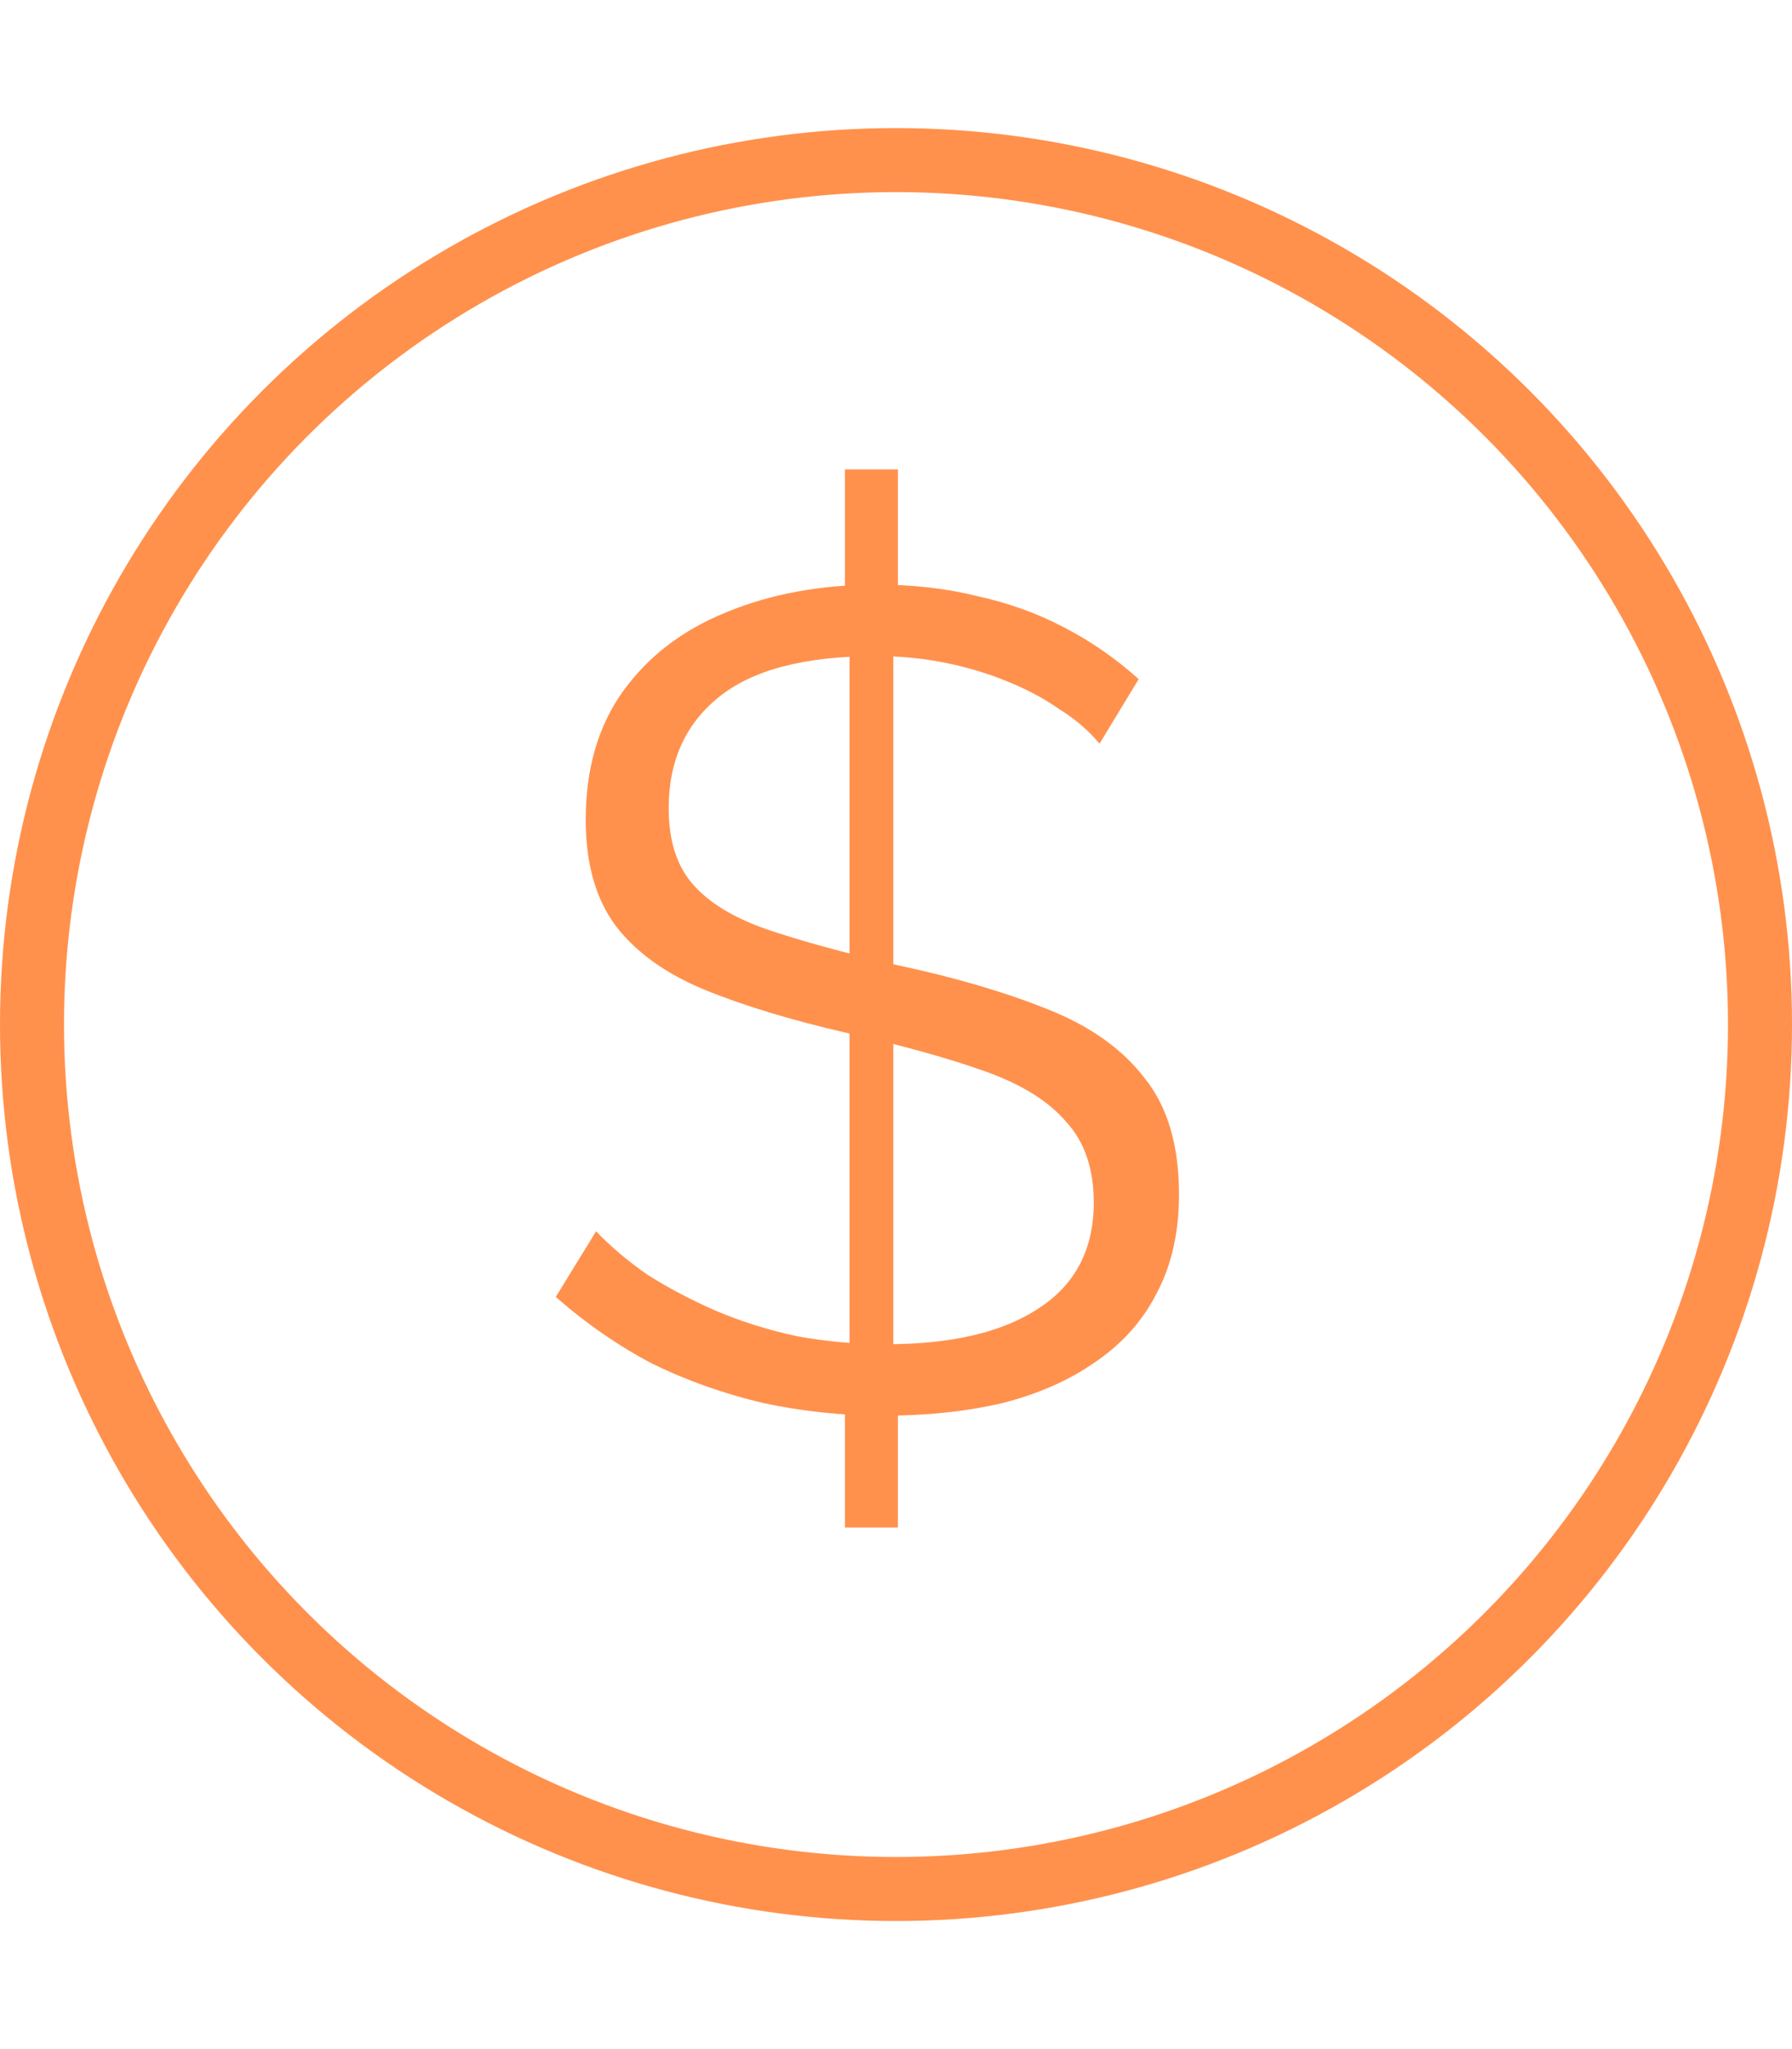 <svg width="28" height="32" viewBox="0 0 28 32" fill="none" xmlns="http://www.w3.org/2000/svg">
<path d="M13.202 21.496L14.03 21.514V23.854H13.202V21.496ZM13.274 21.334V9.886L13.958 9.796V21.37L13.274 21.334ZM13.202 7.33H14.03V9.742L13.202 9.832V7.33ZM17.18 11.614C17.012 11.41 16.802 11.23 16.55 11.074C16.31 10.906 16.04 10.762 15.74 10.642C15.452 10.522 15.134 10.426 14.786 10.354C14.438 10.282 14.072 10.246 13.688 10.246C12.572 10.246 11.75 10.462 11.222 10.894C10.706 11.314 10.448 11.89 10.448 12.622C10.448 13.126 10.574 13.522 10.826 13.81C11.078 14.098 11.462 14.332 11.978 14.512C12.506 14.692 13.184 14.878 14.012 15.07C14.912 15.262 15.692 15.49 16.352 15.754C17.024 16.018 17.534 16.378 17.882 16.834C18.242 17.278 18.422 17.884 18.422 18.652C18.422 19.24 18.308 19.75 18.08 20.182C17.864 20.614 17.546 20.974 17.126 21.262C16.718 21.55 16.232 21.766 15.668 21.91C15.104 22.042 14.486 22.108 13.814 22.108C13.166 22.108 12.536 22.042 11.924 21.91C11.312 21.766 10.736 21.562 10.196 21.298C9.668 21.022 9.164 20.674 8.684 20.254L9.314 19.228C9.542 19.468 9.812 19.696 10.124 19.912C10.448 20.116 10.802 20.302 11.186 20.47C11.582 20.638 12.002 20.77 12.446 20.866C12.902 20.95 13.37 20.992 13.85 20.992C14.87 20.992 15.662 20.806 16.226 20.434C16.802 20.062 17.09 19.51 17.09 18.778C17.09 18.25 16.946 17.83 16.658 17.518C16.382 17.194 15.956 16.93 15.38 16.726C14.804 16.522 14.09 16.324 13.238 16.132C12.35 15.928 11.6 15.7 10.988 15.448C10.388 15.196 9.932 14.866 9.62 14.458C9.308 14.038 9.152 13.486 9.152 12.802C9.152 12.01 9.344 11.344 9.728 10.804C10.124 10.252 10.664 9.838 11.348 9.562C12.044 9.274 12.83 9.13 13.706 9.13C14.27 9.13 14.792 9.19 15.272 9.31C15.764 9.418 16.214 9.58 16.622 9.796C17.042 10.012 17.432 10.282 17.792 10.606L17.18 11.614Z" fill="#FF914D"/>
<circle cx="14" cy="16" r="13.5" stroke="#FF914D"/>
</svg>
